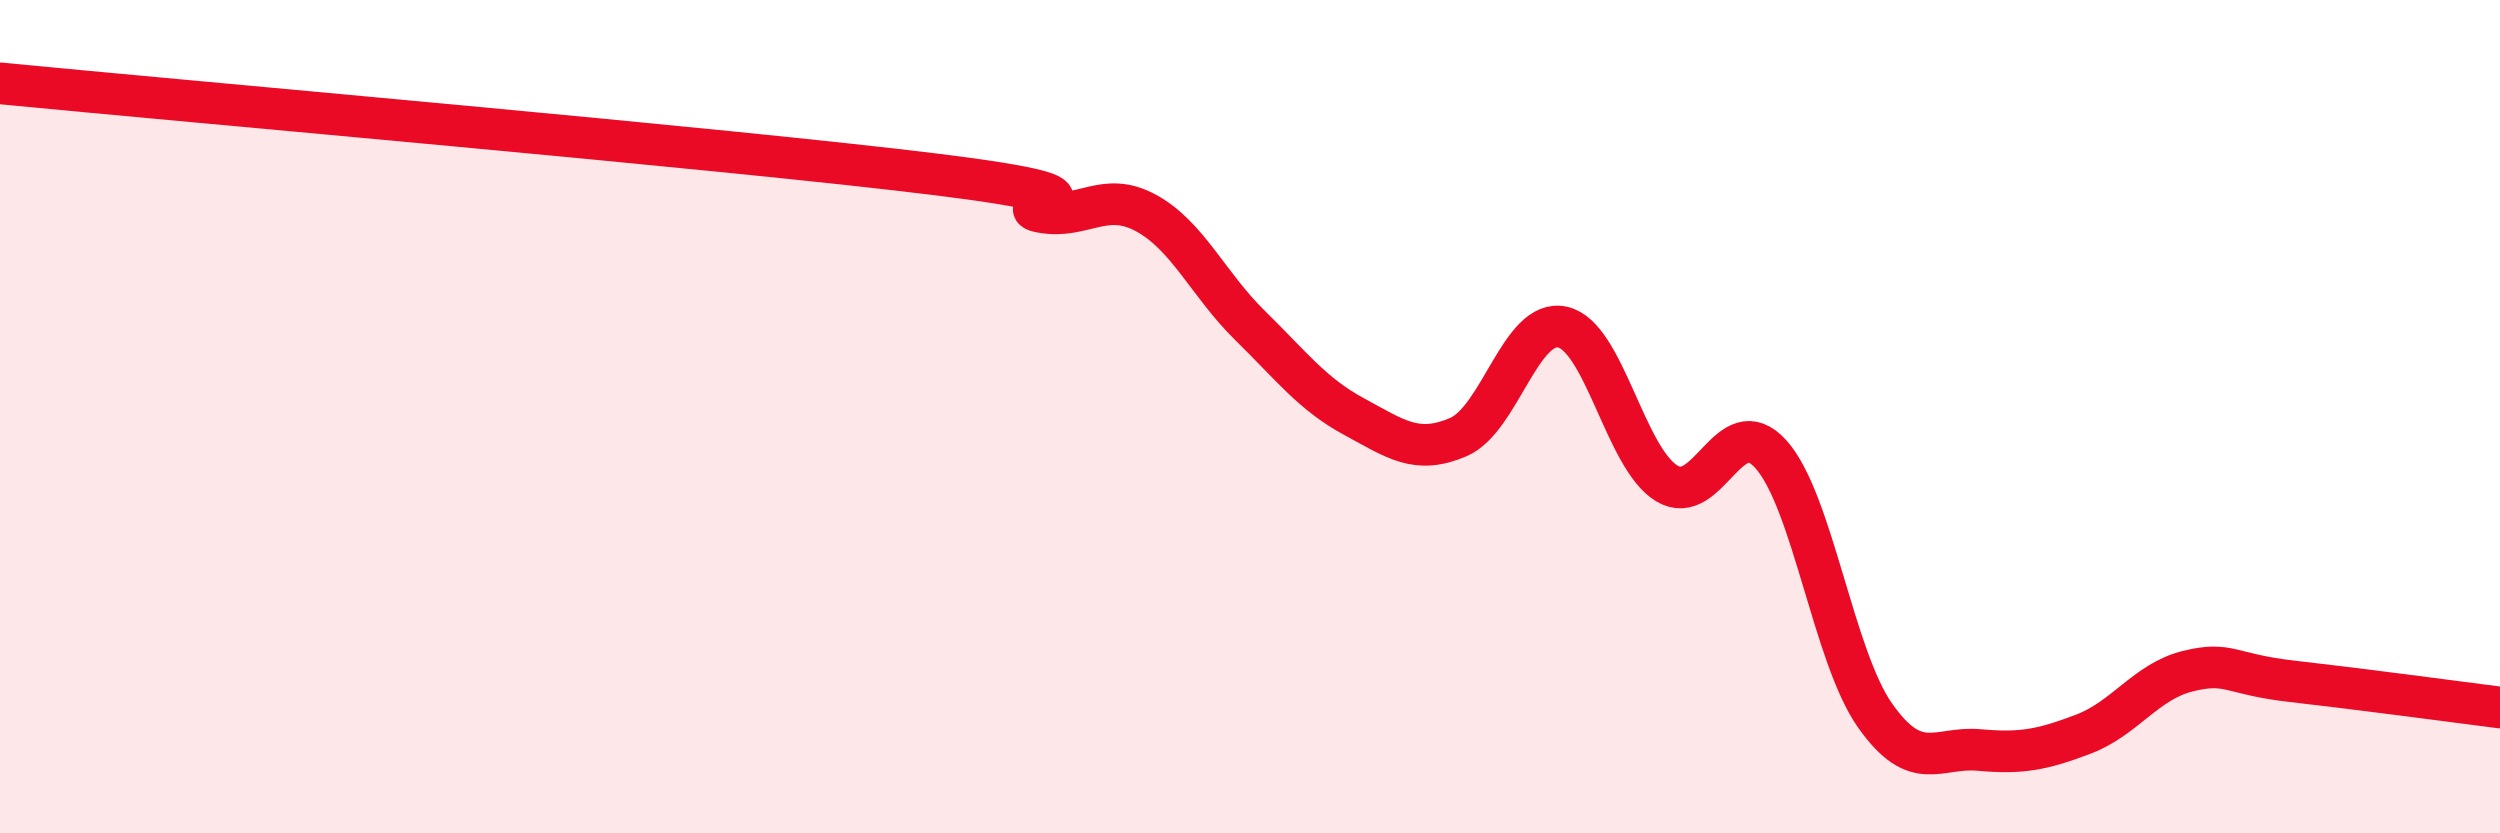
    <svg width="60" height="20" viewBox="0 0 60 20" xmlns="http://www.w3.org/2000/svg">
      <path
        d="M 0,2 C 4.5,2.44 17.5,3.57 22.5,4.19 C 27.5,4.81 24,4.91 25,5.09 C 26,5.27 26.5,4.57 27.5,5.11 C 28.5,5.65 29,6.83 30,7.81 C 31,8.79 31.5,9.46 32.5,10 C 33.5,10.54 34,10.92 35,10.49 C 36,10.06 36.5,7.63 37.5,7.85 C 38.5,8.07 39,10.99 40,11.6 C 41,12.21 41.5,9.79 42.5,10.9 C 43.5,12.01 44,15.75 45,17.17 C 46,18.59 46.5,17.91 47.5,18 C 48.5,18.09 49,18 50,17.62 C 51,17.24 51.5,16.36 52.5,16.11 C 53.5,15.86 53.5,16.18 55,16.35 C 56.5,16.52 59,16.85 60,16.98L60 20L0 20Z"
        fill="#EB0A25"
        opacity="0.1"
        stroke-linecap="round"
        stroke-linejoin="round"
      />
      <path
        d="M 0,2 C 4.5,2.44 17.5,3.57 22.5,4.19 C 27.5,4.81 24,4.91 25,5.09 C 26,5.27 26.5,4.57 27.5,5.11 C 28.5,5.65 29,6.83 30,7.81 C 31,8.79 31.5,9.46 32.5,10 C 33.5,10.54 34,10.92 35,10.49 C 36,10.06 36.5,7.63 37.5,7.85 C 38.5,8.07 39,10.99 40,11.6 C 41,12.21 41.5,9.79 42.5,10.9 C 43.5,12.01 44,15.75 45,17.17 C 46,18.59 46.5,17.91 47.5,18 C 48.5,18.09 49,18 50,17.62 C 51,17.24 51.5,16.36 52.5,16.11 C 53.5,15.86 53.5,16.18 55,16.35 C 56.5,16.52 59,16.85 60,16.98"
        stroke="#EB0A25"
        stroke-width="1"
        fill="none"
        stroke-linecap="round"
        stroke-linejoin="round"
      />
    </svg>
  
